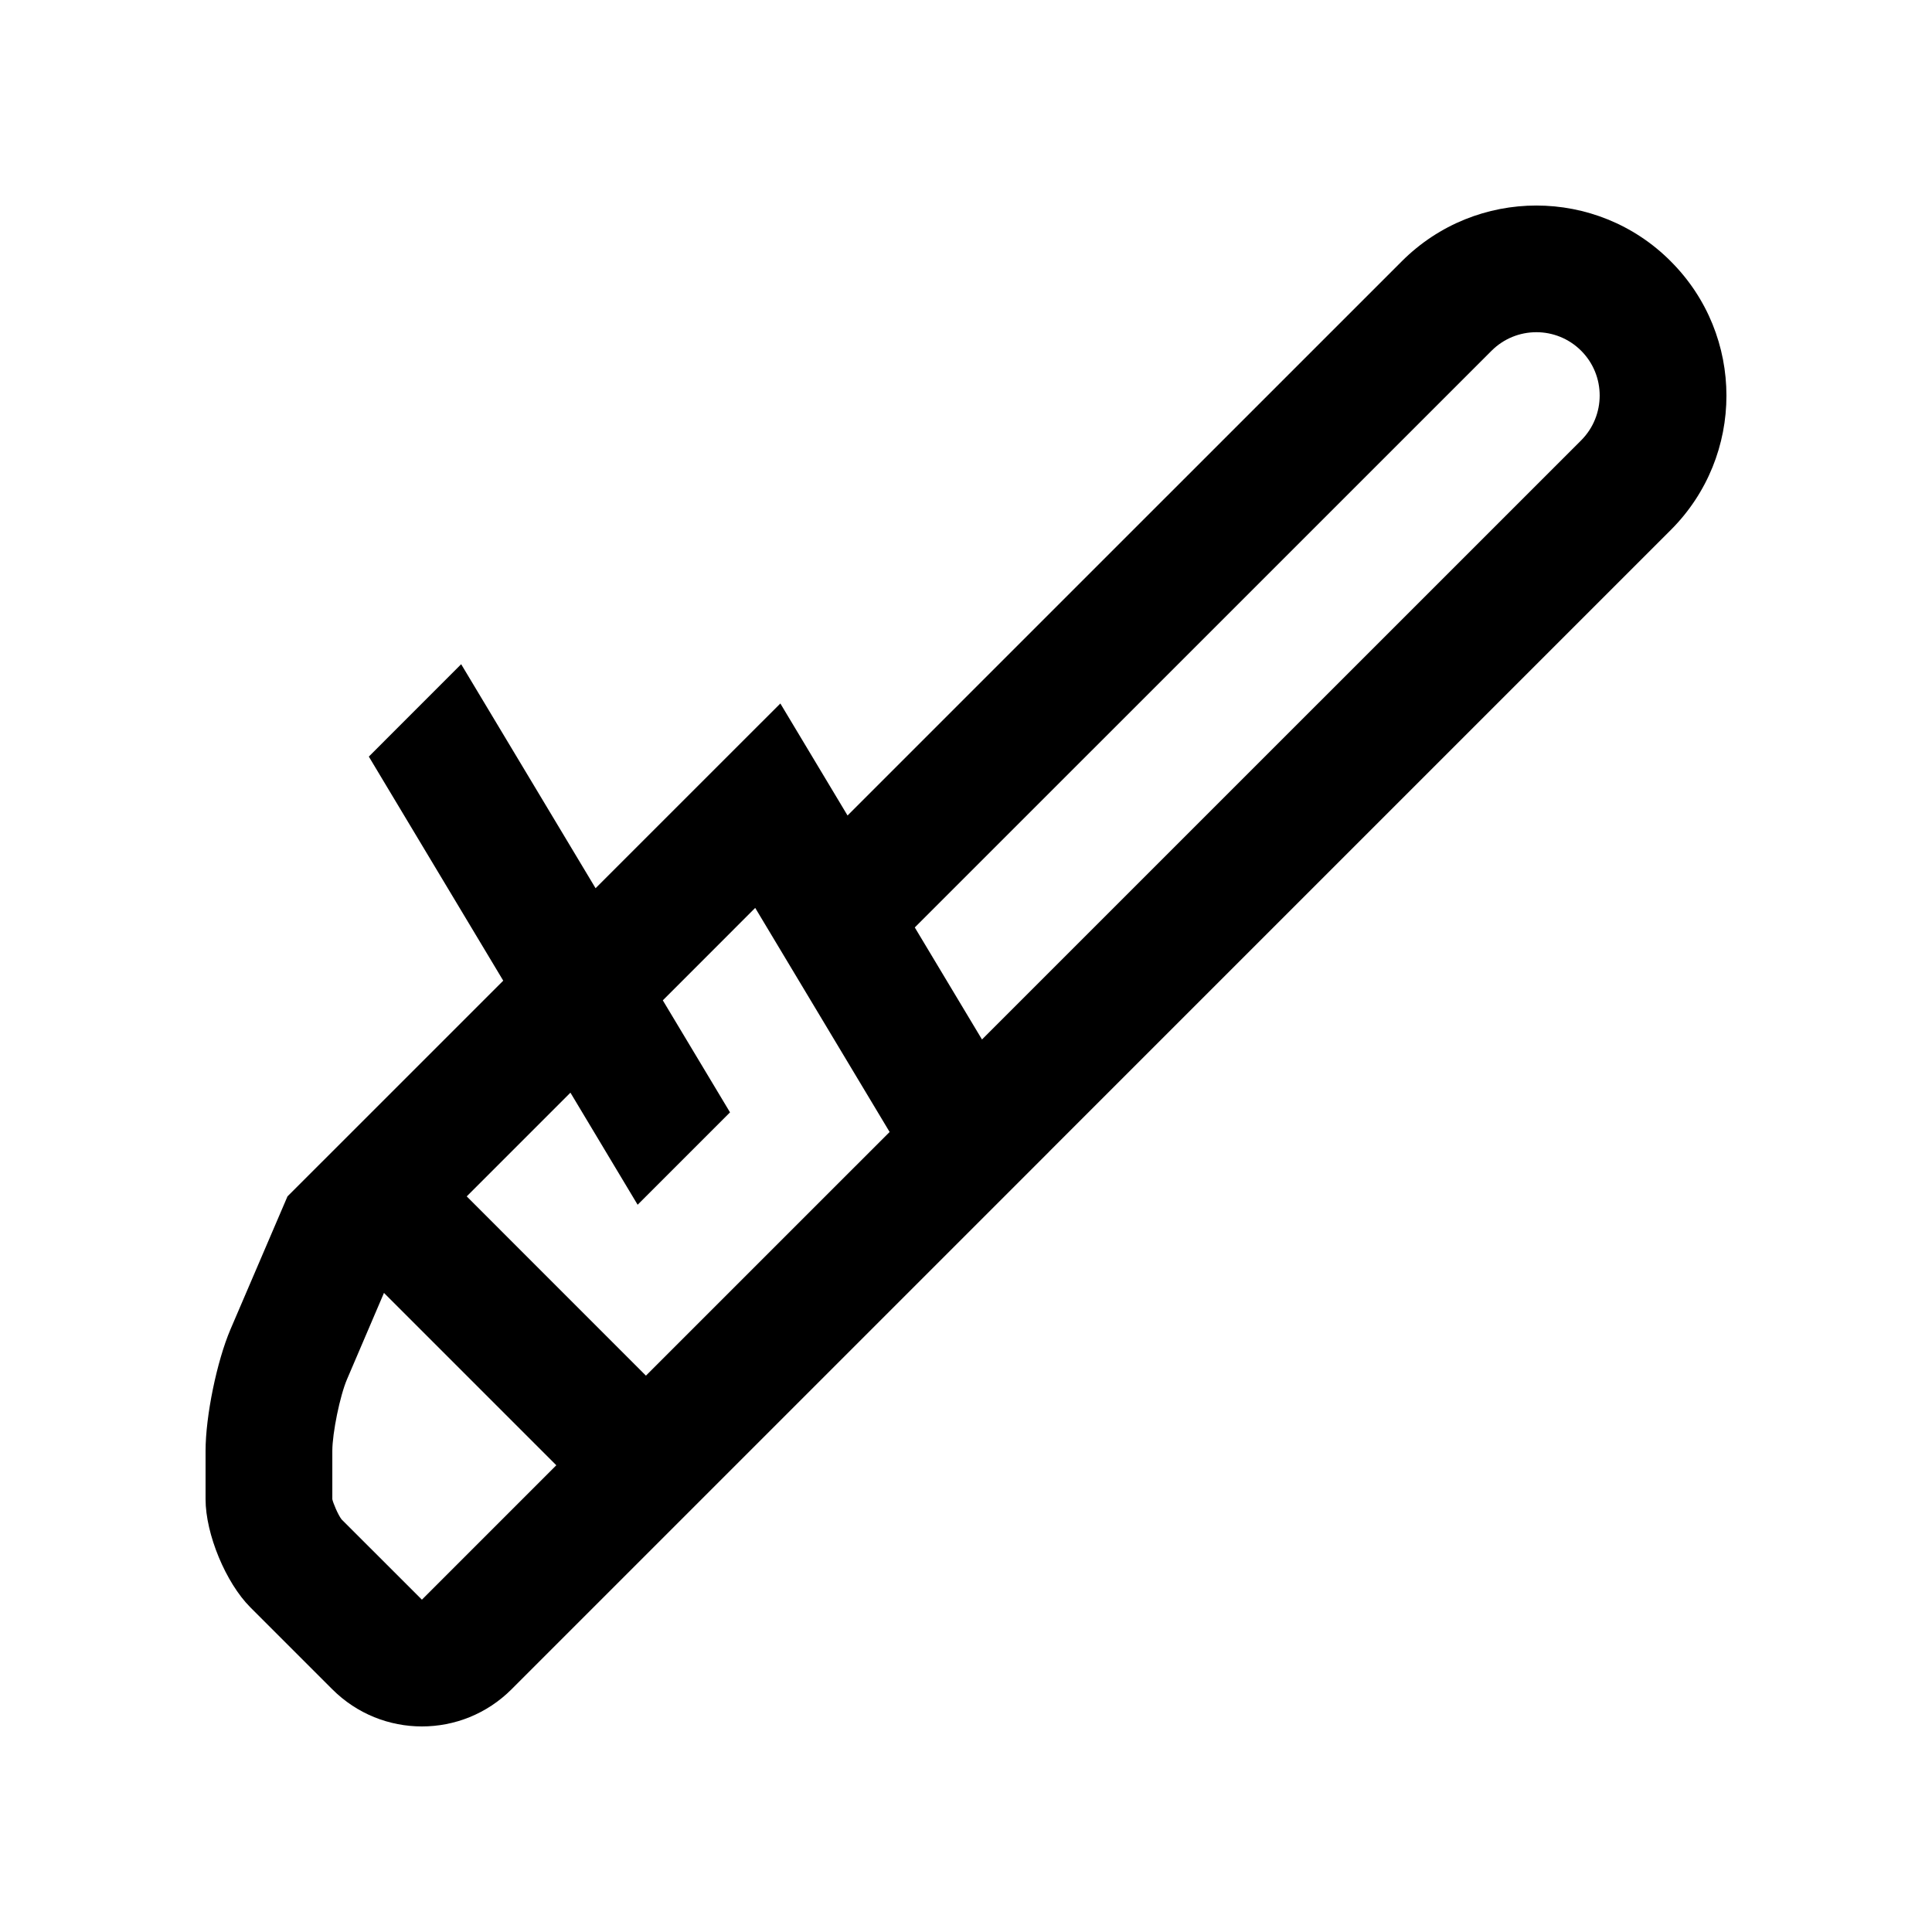 <?xml version="1.0" encoding="UTF-8"?>
<!-- Uploaded to: ICON Repo, www.svgrepo.com, Generator: ICON Repo Mixer Tools -->
<svg fill="#000000" width="800px" height="800px" version="1.1" viewBox="144 144 512 512" xmlns="http://www.w3.org/2000/svg">
 <path d="m586.75 213.23c-19.629-19.68-51.543-19.68-71.23-0.016l-146.91 146.9-17.809-29.684-48.969 48.957-35.621-59.367-24.469 24.484 35.621 59.383-57.176 57.168-15.105 35.227c-3.621 8.48-6.606 22.996-6.606 32.23v12.793c0 9.23 5.352 22.141 11.871 28.66l21.719 21.719c13.121 13.121 34.371 13.121 47.492 0l142.5-142.5-0.004-0.012 164.71-164.71c19.684-19.66 19.684-51.574-0.016-71.227zm-330.94 354.7-21.285-21.27c-0.953-1.215-2.297-4.465-2.457-5.359v-12.793c0-4.727 2.031-14.66 3.898-18.992l9.789-22.879 45.672 45.672zm59.367-59.367-47.492-47.508 27.484-27.488 17.809 29.703 24.484-24.484-17.809-29.684 24.484-24.5 35.621 59.383zm247.84-247.86-158.78 158.77-17.809-29.691 152.85-152.83c6.543-6.543 17.184-6.559 23.746 0 6.555 6.562 6.535 17.195-0.008 23.754z"/>
</svg>